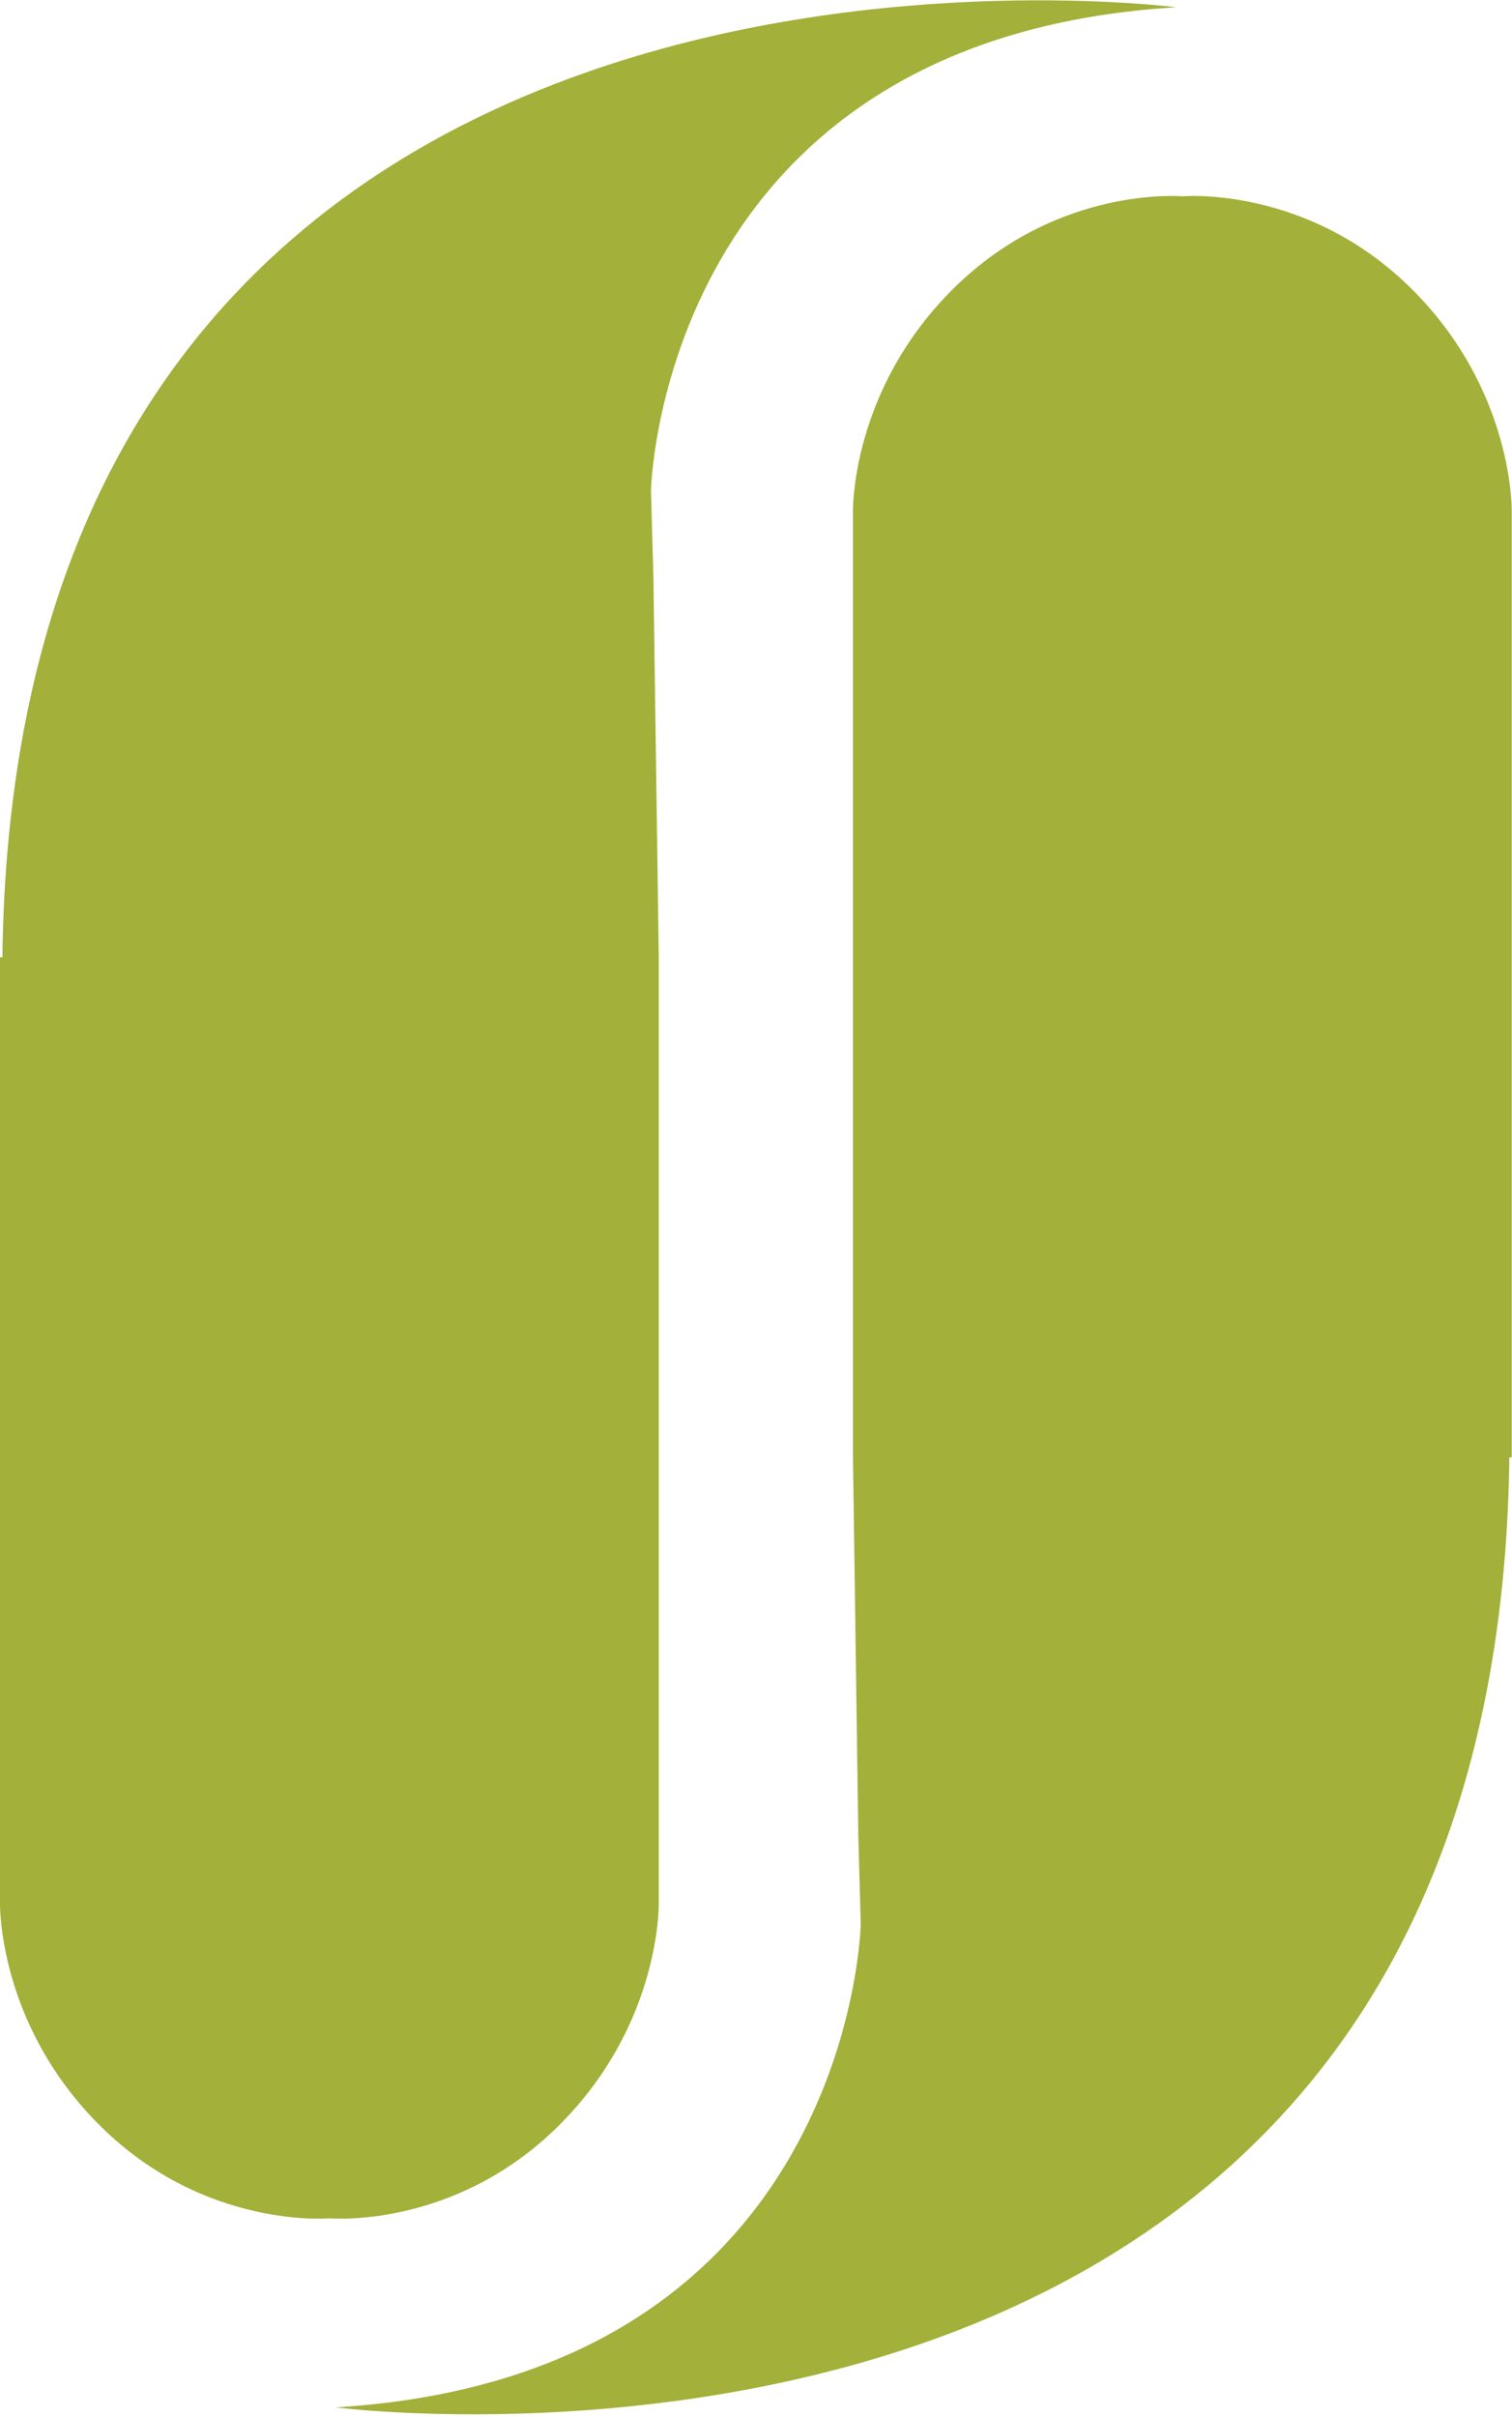 <?xml version="1.0" encoding="UTF-8" standalone="no"?>
<!DOCTYPE svg PUBLIC "-//W3C//DTD SVG 1.1//EN" "http://www.w3.org/Graphics/SVG/1.1/DTD/svg11.dtd">
<svg width="100%" height="100%" viewBox="0 0 174 278" version="1.1" xmlns="http://www.w3.org/2000/svg" xmlns:xlink="http://www.w3.org/1999/xlink" xml:space="preserve" xmlns:serif="http://www.serif.com/" style="fill-rule:evenodd;clip-rule:evenodd;stroke-linejoin:round;stroke-miterlimit:2;">
    <g transform="matrix(5.556,0,0,5.556,0,0)">
        <g transform="matrix(0.628,0,0,0.628,0,18.375)">
            <path d="M0,10.233L0,2.294L0.079,2.294C0.521,-33.979 38.787,-29.02 38.787,-29.02C21.773,-27.987 21.471,-13.095 21.471,-13.095L21.551,-10.193L21.727,2.294L21.727,33.462C21.727,33.462 21.819,37.477 18.38,40.854C14.94,44.232 10.863,43.861 10.863,43.861C10.863,43.861 6.787,44.232 3.346,40.854C-0.092,37.477 0,33.462 0,33.462L0,10.233Z" style="fill:rgb(163,176,57);fill-rule:nonzero;"/>
        </g>
        <g transform="matrix(0.628,0,0,0.628,31.312,31.584)">
            <path d="M0,-10.193L0,-2.254L-0.079,-2.254C-0.521,34.019 -38.787,29.06 -38.787,29.06C-21.773,28.027 -21.471,13.134 -21.471,13.134L-21.551,10.233L-21.727,-2.254L-21.727,-10.193L-21.727,-33.422C-21.727,-33.422 -21.819,-37.437 -18.38,-40.814C-14.94,-44.192 -10.863,-43.821 -10.863,-43.821C-10.863,-43.821 -6.787,-44.192 -3.346,-40.814C0.092,-37.437 0,-33.422 0,-33.422L0,-10.193Z" style="fill:rgb(163,176,57);fill-rule:nonzero;"/>
        </g>
    </g>
</svg>
